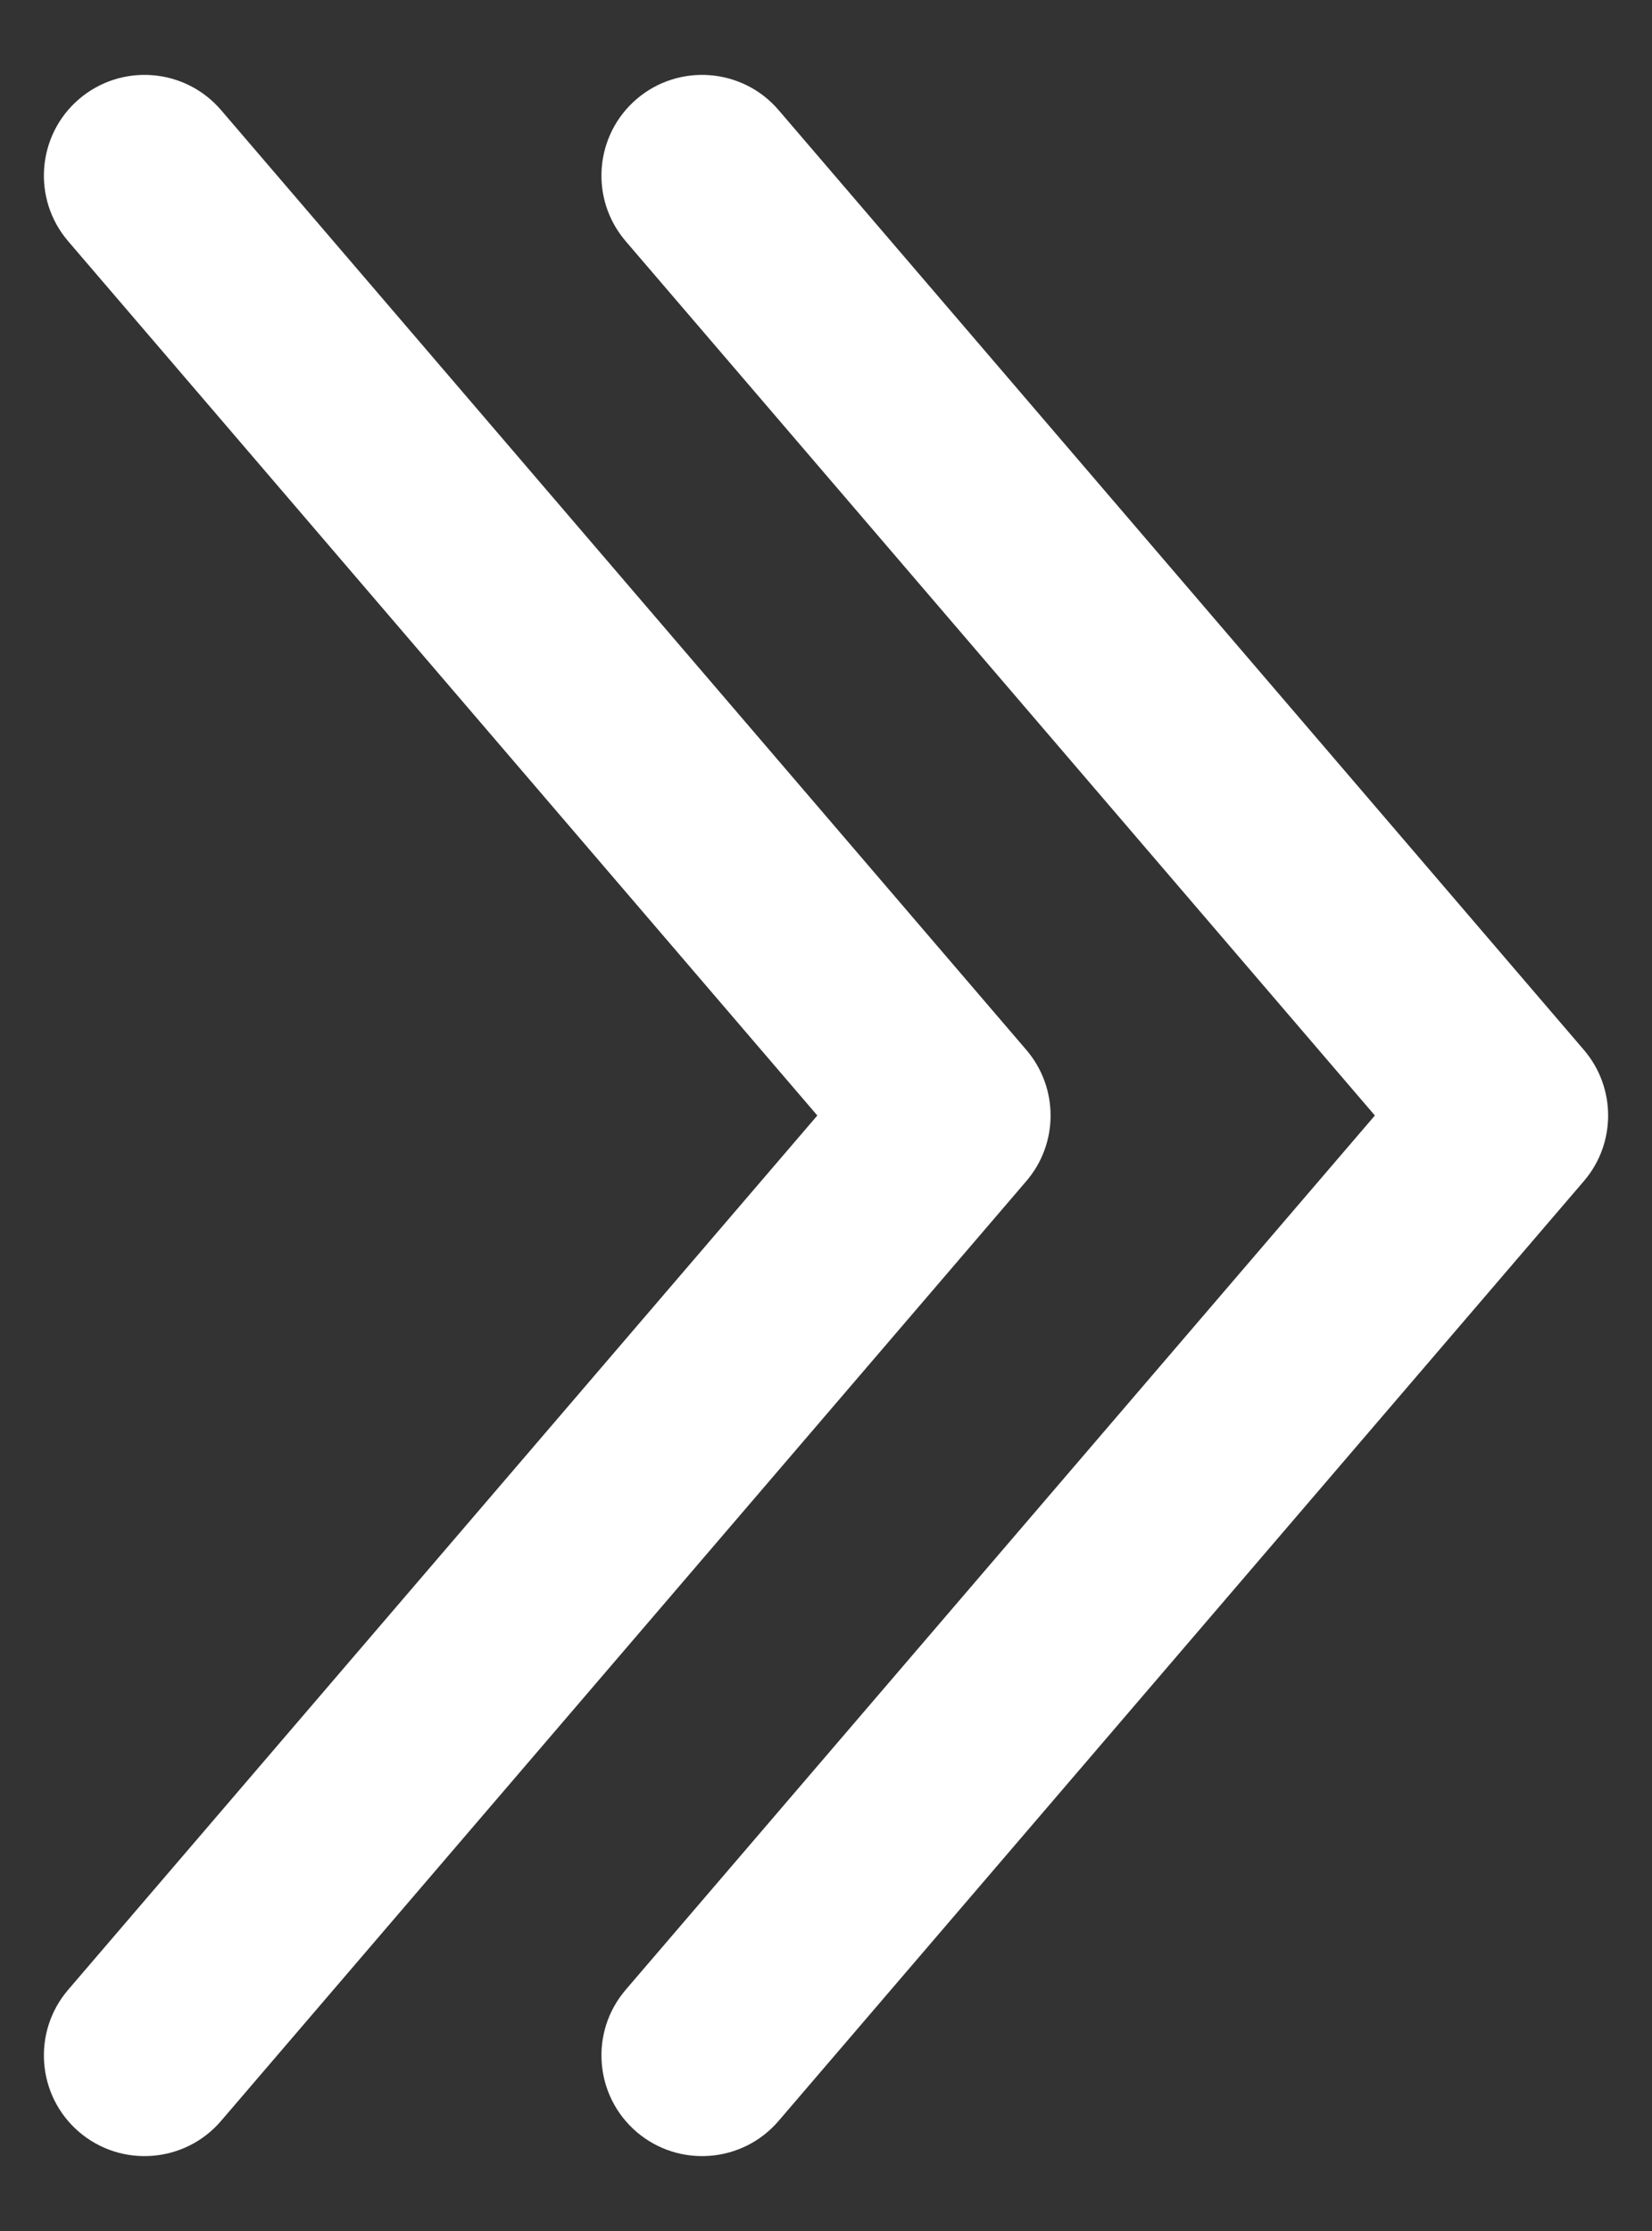 <svg width="20" height="27" viewBox="0 0 20 27" fill="none" xmlns="http://www.w3.org/2000/svg">
<rect x="0" y="0" width="20" height="27" fill="#333333" stroke="none"/>
<path d="M0.957 1.199C1.468 0.762 2.238 0.821 2.676 1.332L12.426 12.707C12.816 13.163 12.817 13.837 12.426 14.293L2.676 25.668C2.238 26.179 1.468 26.238 0.957 25.801C0.446 25.363 0.387 24.593 0.824 24.082L9.895 13.5L0.824 2.918C0.387 2.407 0.446 1.637 0.957 1.199ZM7.707 1.199C8.218 0.762 8.988 0.821 9.426 1.332L19.176 12.707C19.566 13.163 19.567 13.837 19.176 14.293L9.426 25.668C8.988 26.179 8.218 26.238 7.707 25.801C7.196 25.363 7.137 24.593 7.574 24.082L16.645 13.5L7.574 2.918C7.137 2.407 7.196 1.637 7.707 1.199Z" fill="white"/>
</svg>

